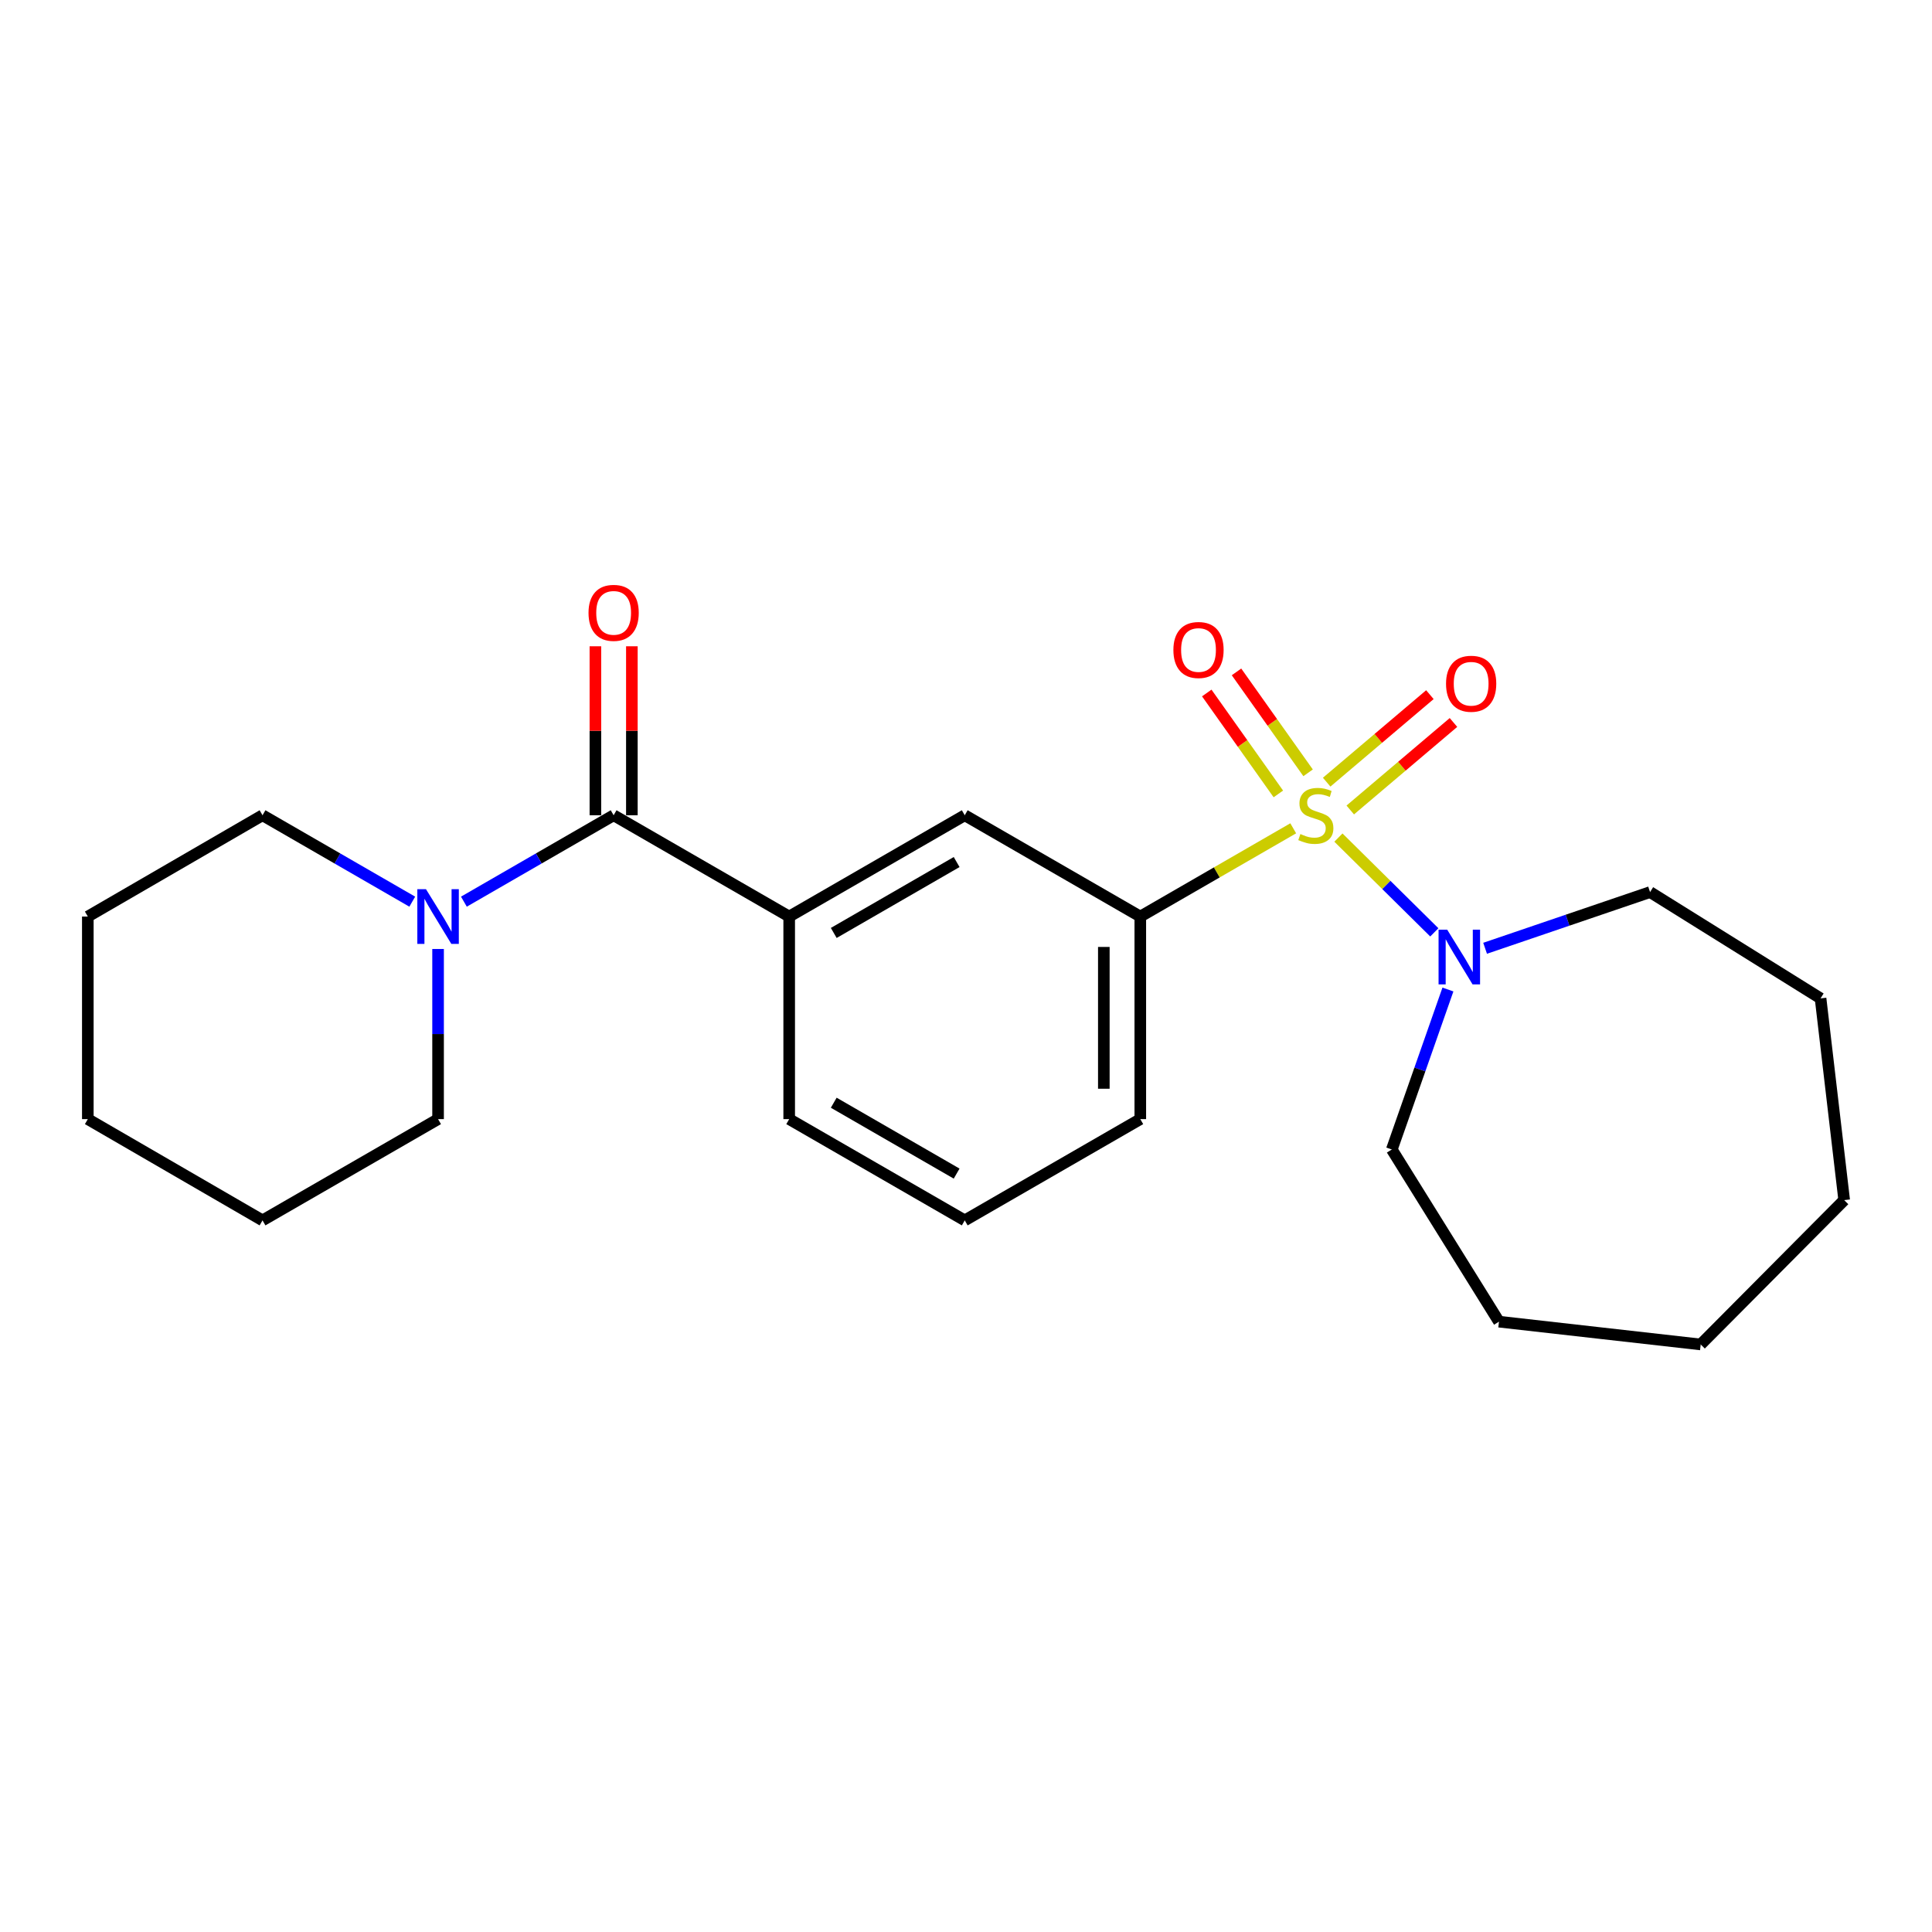 <?xml version='1.0' encoding='iso-8859-1'?>
<svg version='1.1' baseProfile='full'
              xmlns='http://www.w3.org/2000/svg'
                      xmlns:rdkit='http://www.rdkit.org/xml'
                      xmlns:xlink='http://www.w3.org/1999/xlink'
                  xml:space='preserve'
width='1000px' height='1000px' viewBox='0 0 1000 1000'>
<!-- END OF HEADER -->
<rect style='opacity:1.0;fill:#FFFFFF;stroke:none' width='1000' height='1000' x='0' y='0'> </rect>
<path class='bond-1' d='M 692.764,433.529 L 717.582,458.057' style='fill:none;fill-rule:evenodd;stroke:#CCCC00;stroke-width:6px;stroke-linecap:butt;stroke-linejoin:miter;stroke-opacity:1' />
<path class='bond-1' d='M 717.582,458.057 L 742.401,482.584' style='fill:none;fill-rule:evenodd;stroke:#0000FF;stroke-width:6px;stroke-linecap:butt;stroke-linejoin:miter;stroke-opacity:1' />
<path class='bond-2' d='M 669.371,428.729 L 629.794,451.569' style='fill:none;fill-rule:evenodd;stroke:#CCCC00;stroke-width:6px;stroke-linecap:butt;stroke-linejoin:miter;stroke-opacity:1' />
<path class='bond-2' d='M 629.794,451.569 L 590.217,474.409' style='fill:none;fill-rule:evenodd;stroke:#000000;stroke-width:6px;stroke-linecap:butt;stroke-linejoin:miter;stroke-opacity:1' />
<path class='bond-6' d='M 698.892,419.244 L 725.604,396.597' style='fill:none;fill-rule:evenodd;stroke:#CCCC00;stroke-width:6px;stroke-linecap:butt;stroke-linejoin:miter;stroke-opacity:1' />
<path class='bond-6' d='M 725.604,396.597 L 752.317,373.951' style='fill:none;fill-rule:evenodd;stroke:#FF0000;stroke-width:6px;stroke-linecap:butt;stroke-linejoin:miter;stroke-opacity:1' />
<path class='bond-6' d='M 686.685,404.845 L 713.398,382.199' style='fill:none;fill-rule:evenodd;stroke:#CCCC00;stroke-width:6px;stroke-linecap:butt;stroke-linejoin:miter;stroke-opacity:1' />
<path class='bond-6' d='M 713.398,382.199 L 740.111,359.553' style='fill:none;fill-rule:evenodd;stroke:#FF0000;stroke-width:6px;stroke-linecap:butt;stroke-linejoin:miter;stroke-opacity:1' />
<path class='bond-7' d='M 677.068,400.013 L 658.541,373.892' style='fill:none;fill-rule:evenodd;stroke:#CCCC00;stroke-width:6px;stroke-linecap:butt;stroke-linejoin:miter;stroke-opacity:1' />
<path class='bond-7' d='M 658.541,373.892 L 640.015,347.771' style='fill:none;fill-rule:evenodd;stroke:#FF0000;stroke-width:6px;stroke-linecap:butt;stroke-linejoin:miter;stroke-opacity:1' />
<path class='bond-7' d='M 661.671,410.933 L 643.144,384.812' style='fill:none;fill-rule:evenodd;stroke:#CCCC00;stroke-width:6px;stroke-linecap:butt;stroke-linejoin:miter;stroke-opacity:1' />
<path class='bond-7' d='M 643.144,384.812 L 624.618,358.691' style='fill:none;fill-rule:evenodd;stroke:#FF0000;stroke-width:6px;stroke-linecap:butt;stroke-linejoin:miter;stroke-opacity:1' />
<path class='bond-0' d='M 317.616,421.976 L 408.483,474.409' style='fill:none;fill-rule:evenodd;stroke:#000000;stroke-width:6px;stroke-linecap:butt;stroke-linejoin:miter;stroke-opacity:1' />
<path class='bond-3' d='M 317.616,421.976 L 278.863,444.337' style='fill:none;fill-rule:evenodd;stroke:#000000;stroke-width:6px;stroke-linecap:butt;stroke-linejoin:miter;stroke-opacity:1' />
<path class='bond-3' d='M 278.863,444.337 L 240.111,466.699' style='fill:none;fill-rule:evenodd;stroke:#0000FF;stroke-width:6px;stroke-linecap:butt;stroke-linejoin:miter;stroke-opacity:1' />
<path class='bond-8' d='M 327.054,421.976 L 327.054,378.244' style='fill:none;fill-rule:evenodd;stroke:#000000;stroke-width:6px;stroke-linecap:butt;stroke-linejoin:miter;stroke-opacity:1' />
<path class='bond-8' d='M 327.054,378.244 L 327.054,334.511' style='fill:none;fill-rule:evenodd;stroke:#FF0000;stroke-width:6px;stroke-linecap:butt;stroke-linejoin:miter;stroke-opacity:1' />
<path class='bond-8' d='M 308.178,421.976 L 308.178,378.244' style='fill:none;fill-rule:evenodd;stroke:#000000;stroke-width:6px;stroke-linecap:butt;stroke-linejoin:miter;stroke-opacity:1' />
<path class='bond-8' d='M 308.178,378.244 L 308.178,334.511' style='fill:none;fill-rule:evenodd;stroke:#FF0000;stroke-width:6px;stroke-linecap:butt;stroke-linejoin:miter;stroke-opacity:1' />
<path class='bond-9' d='M 749.447,512.171 L 734.923,553.573' style='fill:none;fill-rule:evenodd;stroke:#0000FF;stroke-width:6px;stroke-linecap:butt;stroke-linejoin:miter;stroke-opacity:1' />
<path class='bond-9' d='M 734.923,553.573 L 720.399,594.975' style='fill:none;fill-rule:evenodd;stroke:#000000;stroke-width:6px;stroke-linecap:butt;stroke-linejoin:miter;stroke-opacity:1' />
<path class='bond-10' d='M 768.688,490.826 L 811.38,476.284' style='fill:none;fill-rule:evenodd;stroke:#0000FF;stroke-width:6px;stroke-linecap:butt;stroke-linejoin:miter;stroke-opacity:1' />
<path class='bond-10' d='M 811.38,476.284 L 854.073,461.741' style='fill:none;fill-rule:evenodd;stroke:#000000;stroke-width:6px;stroke-linecap:butt;stroke-linejoin:miter;stroke-opacity:1' />
<path class='bond-5' d='M 590.217,474.409 L 499.35,421.976' style='fill:none;fill-rule:evenodd;stroke:#000000;stroke-width:6px;stroke-linecap:butt;stroke-linejoin:miter;stroke-opacity:1' />
<path class='bond-11' d='M 590.217,474.409 L 590.217,579.255' style='fill:none;fill-rule:evenodd;stroke:#000000;stroke-width:6px;stroke-linecap:butt;stroke-linejoin:miter;stroke-opacity:1' />
<path class='bond-11' d='M 571.341,490.136 L 571.341,563.528' style='fill:none;fill-rule:evenodd;stroke:#000000;stroke-width:6px;stroke-linecap:butt;stroke-linejoin:miter;stroke-opacity:1' />
<path class='bond-12' d='M 213.386,466.699 L 174.633,444.337' style='fill:none;fill-rule:evenodd;stroke:#0000FF;stroke-width:6px;stroke-linecap:butt;stroke-linejoin:miter;stroke-opacity:1' />
<path class='bond-12' d='M 174.633,444.337 L 135.881,421.976' style='fill:none;fill-rule:evenodd;stroke:#000000;stroke-width:6px;stroke-linecap:butt;stroke-linejoin:miter;stroke-opacity:1' />
<path class='bond-13' d='M 226.748,491.19 L 226.748,535.223' style='fill:none;fill-rule:evenodd;stroke:#0000FF;stroke-width:6px;stroke-linecap:butt;stroke-linejoin:miter;stroke-opacity:1' />
<path class='bond-13' d='M 226.748,535.223 L 226.748,579.255' style='fill:none;fill-rule:evenodd;stroke:#000000;stroke-width:6px;stroke-linecap:butt;stroke-linejoin:miter;stroke-opacity:1' />
<path class='bond-4' d='M 408.483,474.409 L 499.35,421.976' style='fill:none;fill-rule:evenodd;stroke:#000000;stroke-width:6px;stroke-linecap:butt;stroke-linejoin:miter;stroke-opacity:1' />
<path class='bond-4' d='M 431.547,482.894 L 495.154,446.19' style='fill:none;fill-rule:evenodd;stroke:#000000;stroke-width:6px;stroke-linecap:butt;stroke-linejoin:miter;stroke-opacity:1' />
<path class='bond-23' d='M 408.483,474.409 L 408.483,579.255' style='fill:none;fill-rule:evenodd;stroke:#000000;stroke-width:6px;stroke-linecap:butt;stroke-linejoin:miter;stroke-opacity:1' />
<path class='bond-17' d='M 720.399,594.975 L 775.863,684.091' style='fill:none;fill-rule:evenodd;stroke:#000000;stroke-width:6px;stroke-linecap:butt;stroke-linejoin:miter;stroke-opacity:1' />
<path class='bond-16' d='M 854.073,461.741 L 942.318,516.765' style='fill:none;fill-rule:evenodd;stroke:#000000;stroke-width:6px;stroke-linecap:butt;stroke-linejoin:miter;stroke-opacity:1' />
<path class='bond-15' d='M 590.217,579.255 L 499.35,631.668' style='fill:none;fill-rule:evenodd;stroke:#000000;stroke-width:6px;stroke-linecap:butt;stroke-linejoin:miter;stroke-opacity:1' />
<path class='bond-19' d='M 135.881,421.976 L 45.455,474.409' style='fill:none;fill-rule:evenodd;stroke:#000000;stroke-width:6px;stroke-linecap:butt;stroke-linejoin:miter;stroke-opacity:1' />
<path class='bond-18' d='M 226.748,579.255 L 135.881,631.668' style='fill:none;fill-rule:evenodd;stroke:#000000;stroke-width:6px;stroke-linecap:butt;stroke-linejoin:miter;stroke-opacity:1' />
<path class='bond-14' d='M 408.483,579.255 L 499.35,631.668' style='fill:none;fill-rule:evenodd;stroke:#000000;stroke-width:6px;stroke-linecap:butt;stroke-linejoin:miter;stroke-opacity:1' />
<path class='bond-14' d='M 431.544,570.766 L 495.151,607.455' style='fill:none;fill-rule:evenodd;stroke:#000000;stroke-width:6px;stroke-linecap:butt;stroke-linejoin:miter;stroke-opacity:1' />
<path class='bond-20' d='M 942.318,516.765 L 954.545,621.181' style='fill:none;fill-rule:evenodd;stroke:#000000;stroke-width:6px;stroke-linecap:butt;stroke-linejoin:miter;stroke-opacity:1' />
<path class='bond-21' d='M 775.863,684.091 L 880.279,695.888' style='fill:none;fill-rule:evenodd;stroke:#000000;stroke-width:6px;stroke-linecap:butt;stroke-linejoin:miter;stroke-opacity:1' />
<path class='bond-22' d='M 135.881,631.668 L 45.455,579.255' style='fill:none;fill-rule:evenodd;stroke:#000000;stroke-width:6px;stroke-linecap:butt;stroke-linejoin:miter;stroke-opacity:1' />
<path class='bond-25' d='M 45.455,474.409 L 45.455,579.255' style='fill:none;fill-rule:evenodd;stroke:#000000;stroke-width:6px;stroke-linecap:butt;stroke-linejoin:miter;stroke-opacity:1' />
<path class='bond-24' d='M 954.545,621.181 L 880.279,695.888' style='fill:none;fill-rule:evenodd;stroke:#000000;stroke-width:6px;stroke-linecap:butt;stroke-linejoin:miter;stroke-opacity:1' />
<path  class='atom-0' d='M 673.074 431.696
Q 673.394 431.816, 674.714 432.376
Q 676.034 432.936, 677.474 433.296
Q 678.954 433.616, 680.394 433.616
Q 683.074 433.616, 684.634 432.336
Q 686.194 431.016, 686.194 428.736
Q 686.194 427.176, 685.394 426.216
Q 684.634 425.256, 683.434 424.736
Q 682.234 424.216, 680.234 423.616
Q 677.714 422.856, 676.194 422.136
Q 674.714 421.416, 673.634 419.896
Q 672.594 418.376, 672.594 415.816
Q 672.594 412.256, 674.994 410.056
Q 677.434 407.856, 682.234 407.856
Q 685.514 407.856, 689.234 409.416
L 688.314 412.496
Q 684.914 411.096, 682.354 411.096
Q 679.594 411.096, 678.074 412.256
Q 676.554 413.376, 676.594 415.336
Q 676.594 416.856, 677.354 417.776
Q 678.154 418.696, 679.274 419.216
Q 680.434 419.736, 682.354 420.336
Q 684.914 421.136, 686.434 421.936
Q 687.954 422.736, 689.034 424.376
Q 690.154 425.976, 690.154 428.736
Q 690.154 432.656, 687.514 434.776
Q 684.914 436.856, 680.554 436.856
Q 678.034 436.856, 676.114 436.296
Q 674.234 435.776, 671.994 434.856
L 673.074 431.696
' fill='#CCCC00'/>
<path  class='atom-2' d='M 749.08 481.212
L 758.36 496.212
Q 759.28 497.692, 760.76 500.372
Q 762.24 503.052, 762.32 503.212
L 762.32 481.212
L 766.08 481.212
L 766.08 509.532
L 762.2 509.532
L 752.24 493.132
Q 751.08 491.212, 749.84 489.012
Q 748.64 486.812, 748.28 486.132
L 748.28 509.532
L 744.6 509.532
L 744.6 481.212
L 749.08 481.212
' fill='#0000FF'/>
<path  class='atom-4' d='M 220.488 460.249
L 229.768 475.249
Q 230.688 476.729, 232.168 479.409
Q 233.648 482.089, 233.728 482.249
L 233.728 460.249
L 237.488 460.249
L 237.488 488.569
L 233.608 488.569
L 223.648 472.169
Q 222.488 470.249, 221.248 468.049
Q 220.048 465.849, 219.688 465.169
L 219.688 488.569
L 216.008 488.569
L 216.008 460.249
L 220.488 460.249
' fill='#0000FF'/>
<path  class='atom-7' d='M 748.465 353.903
Q 748.465 347.103, 751.825 343.303
Q 755.185 339.503, 761.465 339.503
Q 767.745 339.503, 771.105 343.303
Q 774.465 347.103, 774.465 353.903
Q 774.465 360.783, 771.065 364.703
Q 767.665 368.583, 761.465 368.583
Q 755.225 368.583, 751.825 364.703
Q 748.465 360.823, 748.465 353.903
M 761.465 365.383
Q 765.785 365.383, 768.105 362.503
Q 770.465 359.583, 770.465 353.903
Q 770.465 348.343, 768.105 345.543
Q 765.785 342.703, 761.465 342.703
Q 757.145 342.703, 754.785 345.503
Q 752.465 348.303, 752.465 353.903
Q 752.465 359.623, 754.785 362.503
Q 757.145 365.383, 761.465 365.383
' fill='#FF0000'/>
<path  class='atom-8' d='M 607.345 336.432
Q 607.345 329.632, 610.705 325.832
Q 614.065 322.032, 620.345 322.032
Q 626.625 322.032, 629.985 325.832
Q 633.345 329.632, 633.345 336.432
Q 633.345 343.312, 629.945 347.232
Q 626.545 351.112, 620.345 351.112
Q 614.105 351.112, 610.705 347.232
Q 607.345 343.352, 607.345 336.432
M 620.345 347.912
Q 624.665 347.912, 626.985 345.032
Q 629.345 342.112, 629.345 336.432
Q 629.345 330.872, 626.985 328.072
Q 624.665 325.232, 620.345 325.232
Q 616.025 325.232, 613.665 328.032
Q 611.345 330.832, 611.345 336.432
Q 611.345 342.152, 613.665 345.032
Q 616.025 347.912, 620.345 347.912
' fill='#FF0000'/>
<path  class='atom-9' d='M 304.616 317.21
Q 304.616 310.41, 307.976 306.61
Q 311.336 302.81, 317.616 302.81
Q 323.896 302.81, 327.256 306.61
Q 330.616 310.41, 330.616 317.21
Q 330.616 324.09, 327.216 328.01
Q 323.816 331.89, 317.616 331.89
Q 311.376 331.89, 307.976 328.01
Q 304.616 324.13, 304.616 317.21
M 317.616 328.69
Q 321.936 328.69, 324.256 325.81
Q 326.616 322.89, 326.616 317.21
Q 326.616 311.65, 324.256 308.85
Q 321.936 306.01, 317.616 306.01
Q 313.296 306.01, 310.936 308.81
Q 308.616 311.61, 308.616 317.21
Q 308.616 322.93, 310.936 325.81
Q 313.296 328.69, 317.616 328.69
' fill='#FF0000'/>
</svg>
